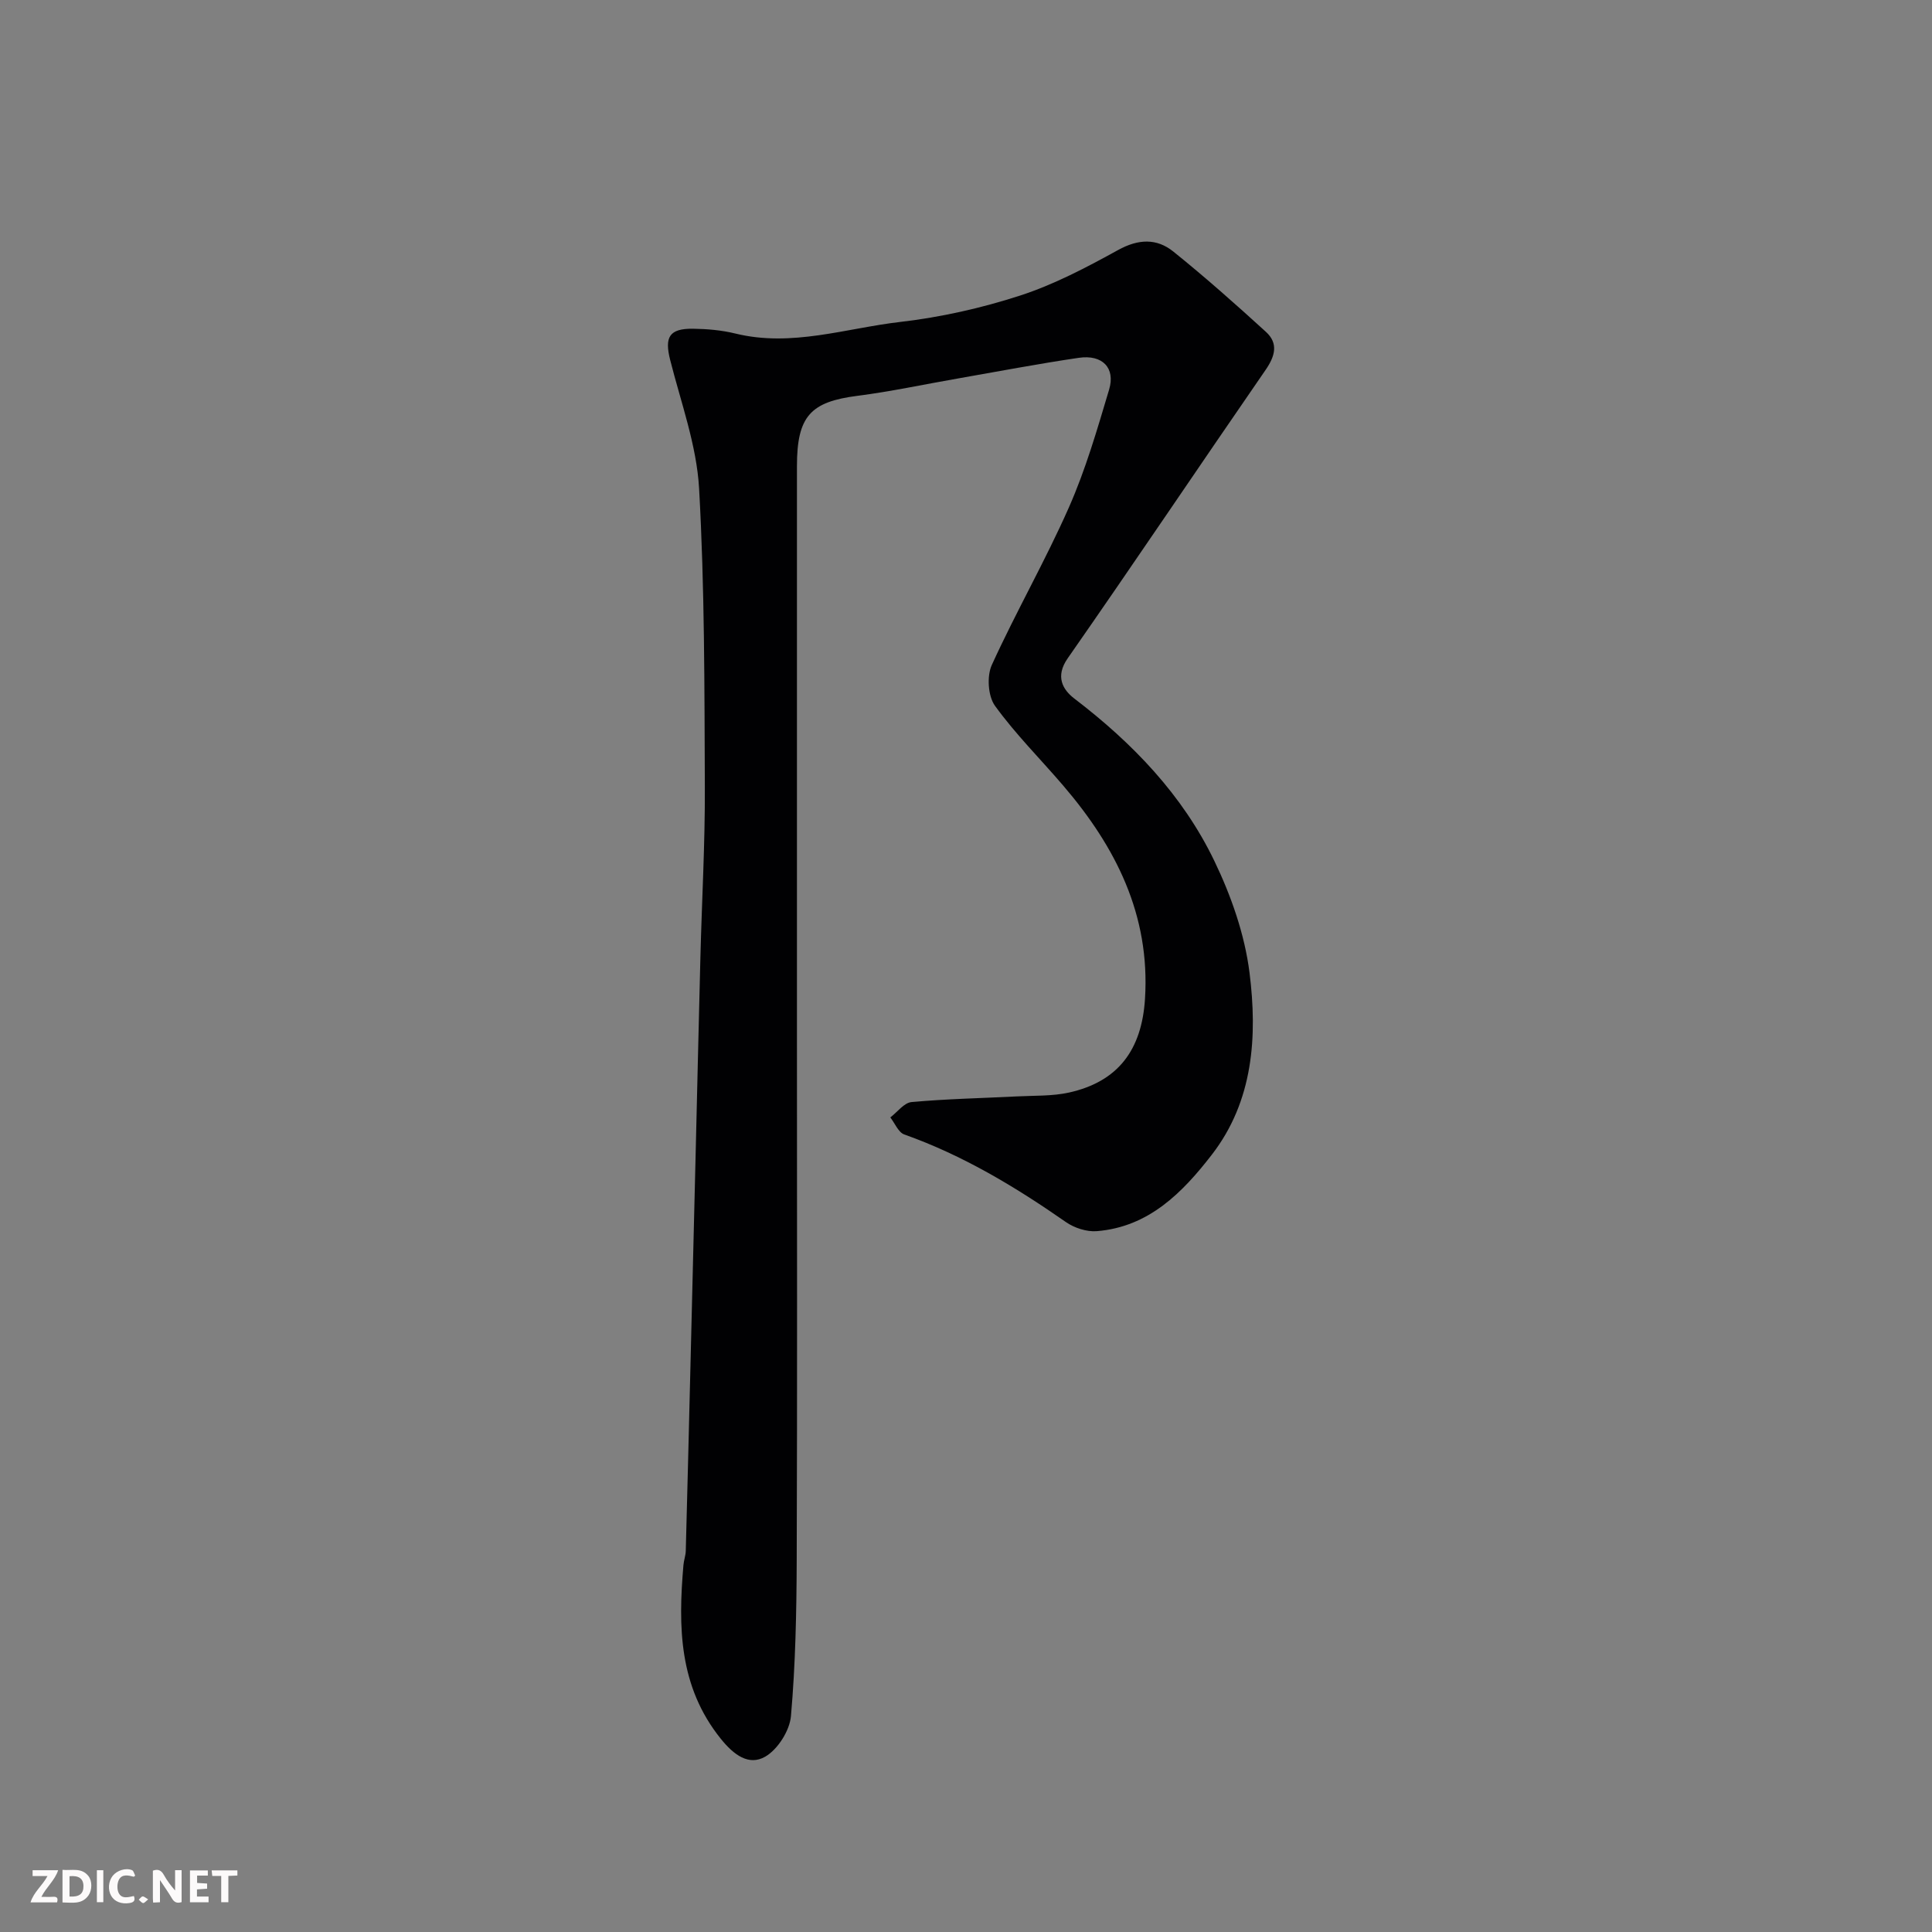 <svg enable-background="new 0 0 400 400" viewBox="0 0 400 400" xmlns="http://www.w3.org/2000/svg"><rect x="0" y="0" width="400" height="400" fill="#808080" stroke="none"/><path d="m165 215.51c0 35.83.08 71.66-.05 107.49-.04 10.77-.25 21.57-1.19 32.28-.26 3.03-2.73 6.92-5.33 8.42-3.39 1.94-6.49-.33-9.21-3.72-8.7-10.82-8.82-23.2-7.72-35.96.08-.97.45-1.93.48-2.9.36-13.43.69-26.87 1.02-40.3.34-13.6.67-27.2 1-40.8.34-13.93.65-27.87 1.01-41.8.3-11.77.97-23.54.92-35.3-.09-20.6-.03-41.23-1.19-61.79-.51-8.96-3.76-17.78-5.99-26.61-1.2-4.74-.19-6.52 4.74-6.46 2.93.04 5.94.3 8.78 1 11.65 2.85 22.83-1.1 34.14-2.41 8.37-.97 16.75-2.85 24.77-5.45 7.05-2.29 13.77-5.83 20.3-9.43 4.18-2.31 7.99-2.47 11.44.31 6.59 5.3 12.93 10.93 19.18 16.63 2.6 2.37 1.91 4.99-.04 7.83-13.72 19.88-27.18 39.94-41 59.75-2.64 3.78-1.03 6.5 1.37 8.34 12.05 9.2 22.4 19.94 28.98 33.6 3.49 7.24 6.29 15.23 7.29 23.15 1.65 13.17.81 26.54-7.8 37.68-6.06 7.84-13.07 14.99-23.85 15.84-2.08.16-4.62-.67-6.36-1.88-10.49-7.31-21.35-13.84-33.47-18.14-1.22-.43-1.94-2.32-2.89-3.53 1.46-1.11 2.85-3.04 4.4-3.18 7.24-.66 14.52-.8 21.79-1.17 3.61-.19 7.32-.03 10.81-.8 10.18-2.26 15.07-8.85 15.73-19.42 1.09-17.37-6.06-31.44-16.94-44.14-4.72-5.51-9.89-10.66-14.12-16.51-1.45-2-1.71-6.14-.66-8.45 5.02-11.02 11.08-21.57 15.97-32.64 3.46-7.83 5.86-16.15 8.32-24.38 1.34-4.48-1.38-7.29-6.26-6.58-8.39 1.23-16.73 2.83-25.1 4.29-6.91 1.2-13.79 2.69-20.74 3.58-9.72 1.24-12.53 4.2-12.53 14.58-.01 39.65 0 79.31 0 118.98z" fill="#010103"/><g fill="#fcfafa"><path d="m37.59 393.81c-.92.31-1.52.05-2-.78-.7-1.2-1.52-2.34-2.47-3.78v4.59c-.55.03-.95.05-1.41.07-.03-.37-.06-.64-.06-.91 0-1.91 0-3.81 0-5.7 1.13-.41 1.77-.03 2.29.91.62 1.11 1.38 2.14 2.31 3.19v-4.2h1.35v6.61z"/><path d="m12.94 393.88v-6.75c1.9.19 3.93-.54 5.37 1.29.8 1.01.78 2.88.03 3.97-1.37 1.97-3.4 1.51-5.4 1.49m1.45-1.22c2.04.12 2.92-.58 2.89-2.21-.03-1.51-.98-2.19-2.89-2z"/><path d="m11.81 393.87h-5.49c.68-2.18 2.47-3.48 3.51-5.45h-3.08v-1.21h5.29c-.71 2.13-2.44 3.48-3.47 5.51.86 0 1.63.04 2.39-.01.79-.05 1.14.21.85 1.16"/><path d="m39.33 393.86v-6.61h3.7v1.07h-2.22v1.52c.68.04 1.34.09 2.07.13v1.07c-.72.05-1.38.09-2.1.14v1.48h2.4v1.19h-3.84z"/><path d="m27.71 388.56c-1.15-.3-2.46-.61-3.1.64-.37.73-.41 1.93-.06 2.67.63 1.35 1.99.93 3.17.68.35.94-.01 1.32-.93 1.46-1.62.25-3.05-.27-3.76-1.48-.73-1.24-.6-3.03.31-4.17.88-1.11 2.71-1.7 4-1.16.32.13.44.74.65 1.12-.1.08-.19.16-.28.24"/><path d="m49.15 387.24v1.07c-.59.02-1.17.05-1.87.08v5.44h-1.48v-5.44h-1.85c-.05-.4-.08-.73-.13-1.15z"/><path d="m20.06 387.21h1.33v6.62h-1.33z"/><path d="m30.68 393.25c-.49.38-.8.79-1.05.76-.32-.05-.6-.45-.9-.7.26-.24.51-.64.8-.67.29-.04.62.3 1.15.61"/></g></svg>